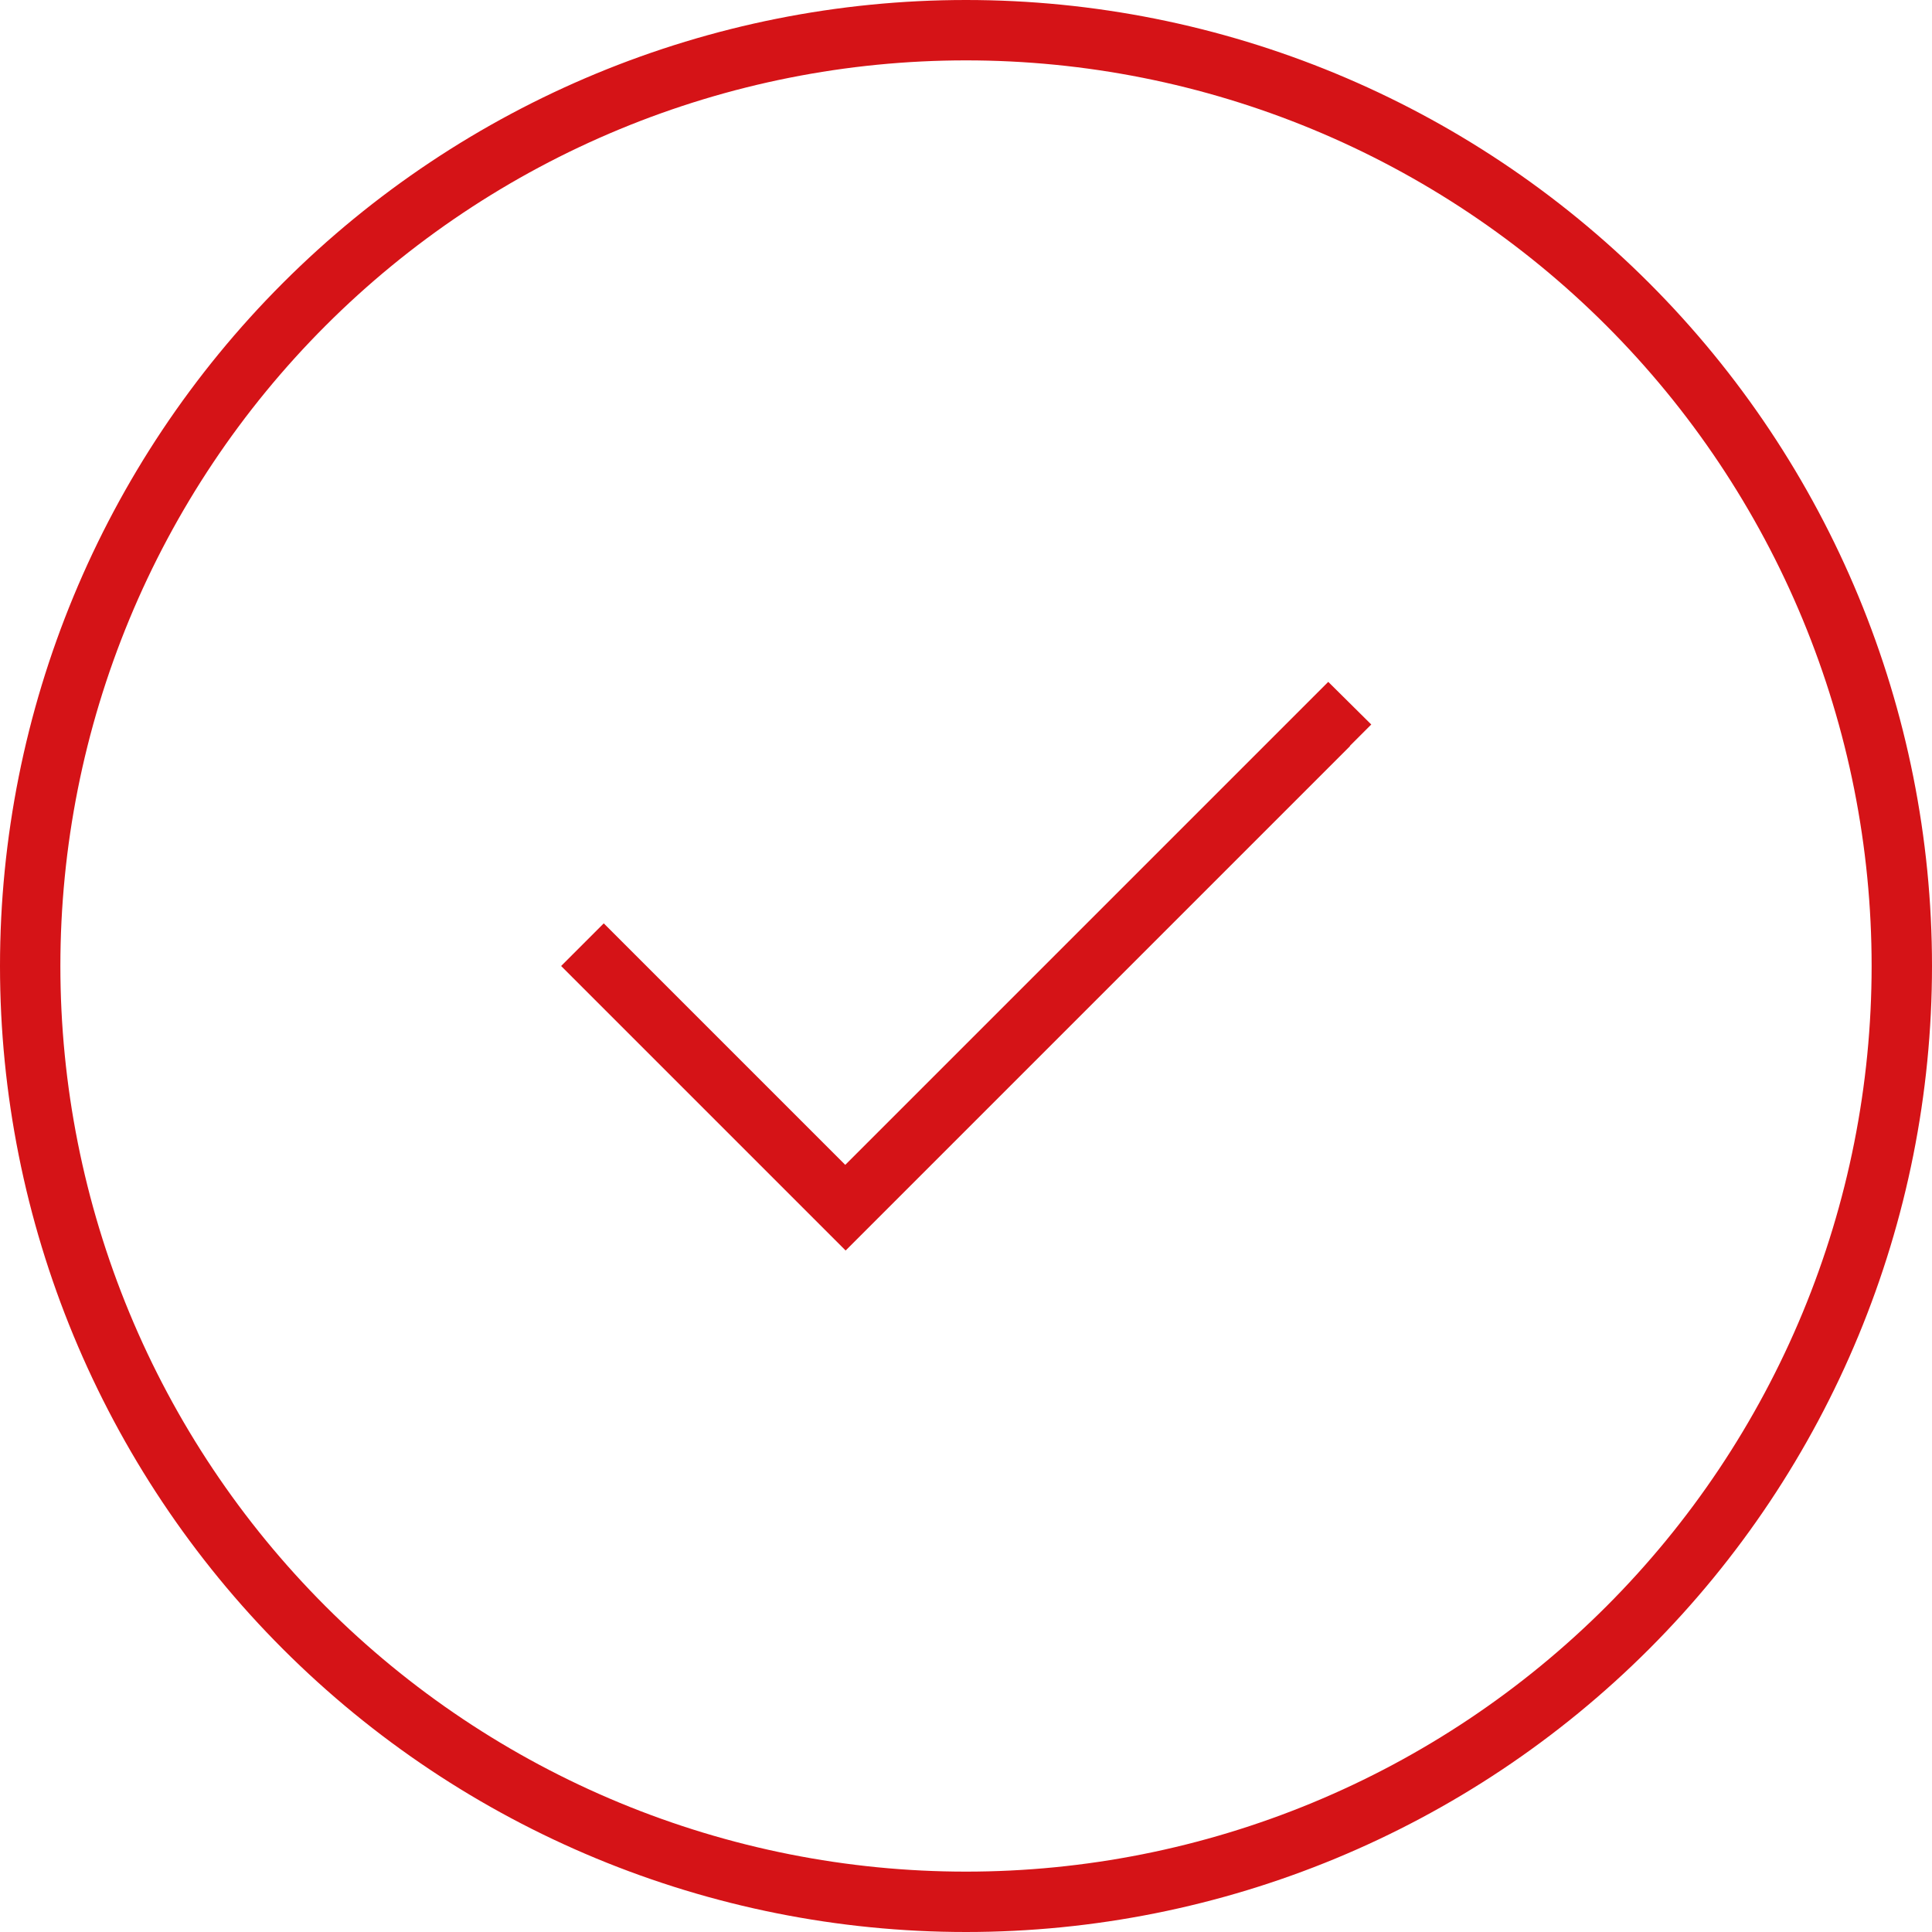 <svg width="512" height="512" viewBox="0 0 512 512" fill="none" xmlns="http://www.w3.org/2000/svg">
<g clip-path="url(#clip0_8210_22840)">
<path d="M256 16C287.517 16 318.726 22.208 347.844 34.269C376.962 46.33 403.42 64.008 425.706 86.294C447.992 108.58 465.67 135.038 477.731 164.156C489.792 193.274 496 224.483 496 256C496 287.517 489.792 318.726 477.731 347.844C465.67 376.962 447.992 403.42 425.706 425.706C403.42 447.992 376.962 465.67 347.844 477.731C318.726 489.792 287.517 496 256 496C224.483 496 193.274 489.792 164.156 477.731C135.038 465.67 108.58 447.992 86.294 425.706C64.008 403.42 46.33 376.962 34.269 347.844C22.208 318.726 16 287.517 16 256C16 224.483 22.208 193.274 34.269 164.156C46.33 135.038 64.008 108.58 86.294 86.294C108.58 64.008 135.038 46.33 164.156 34.269C193.274 22.208 224.483 16 256 16ZM256 512C323.895 512 389.01 485.029 437.019 437.019C485.029 389.01 512 323.895 512 256C512 188.105 485.029 122.99 437.019 74.981C389.01 26.971 323.895 0 256 0C188.105 0 122.99 26.971 74.981 74.981C26.971 122.99 0 188.105 0 256C0 323.895 26.971 389.01 74.981 437.019C122.99 485.029 188.105 512 256 512ZM357.7 197.7L363.4 192L352 180.7L346.3 186.4L224 308.7L165.7 250.4L160 244.7L148.7 256L154.4 261.7L218.4 325.7L224.1 331.4L229.8 325.7L357.8 197.7H357.7Z" fill="#D51317"/>
</g>
<defs>
<clipPath id="clip0_8210_22840">
<rect width="512" height="512" fill="white"/>
</clipPath>
</defs>
</svg>

